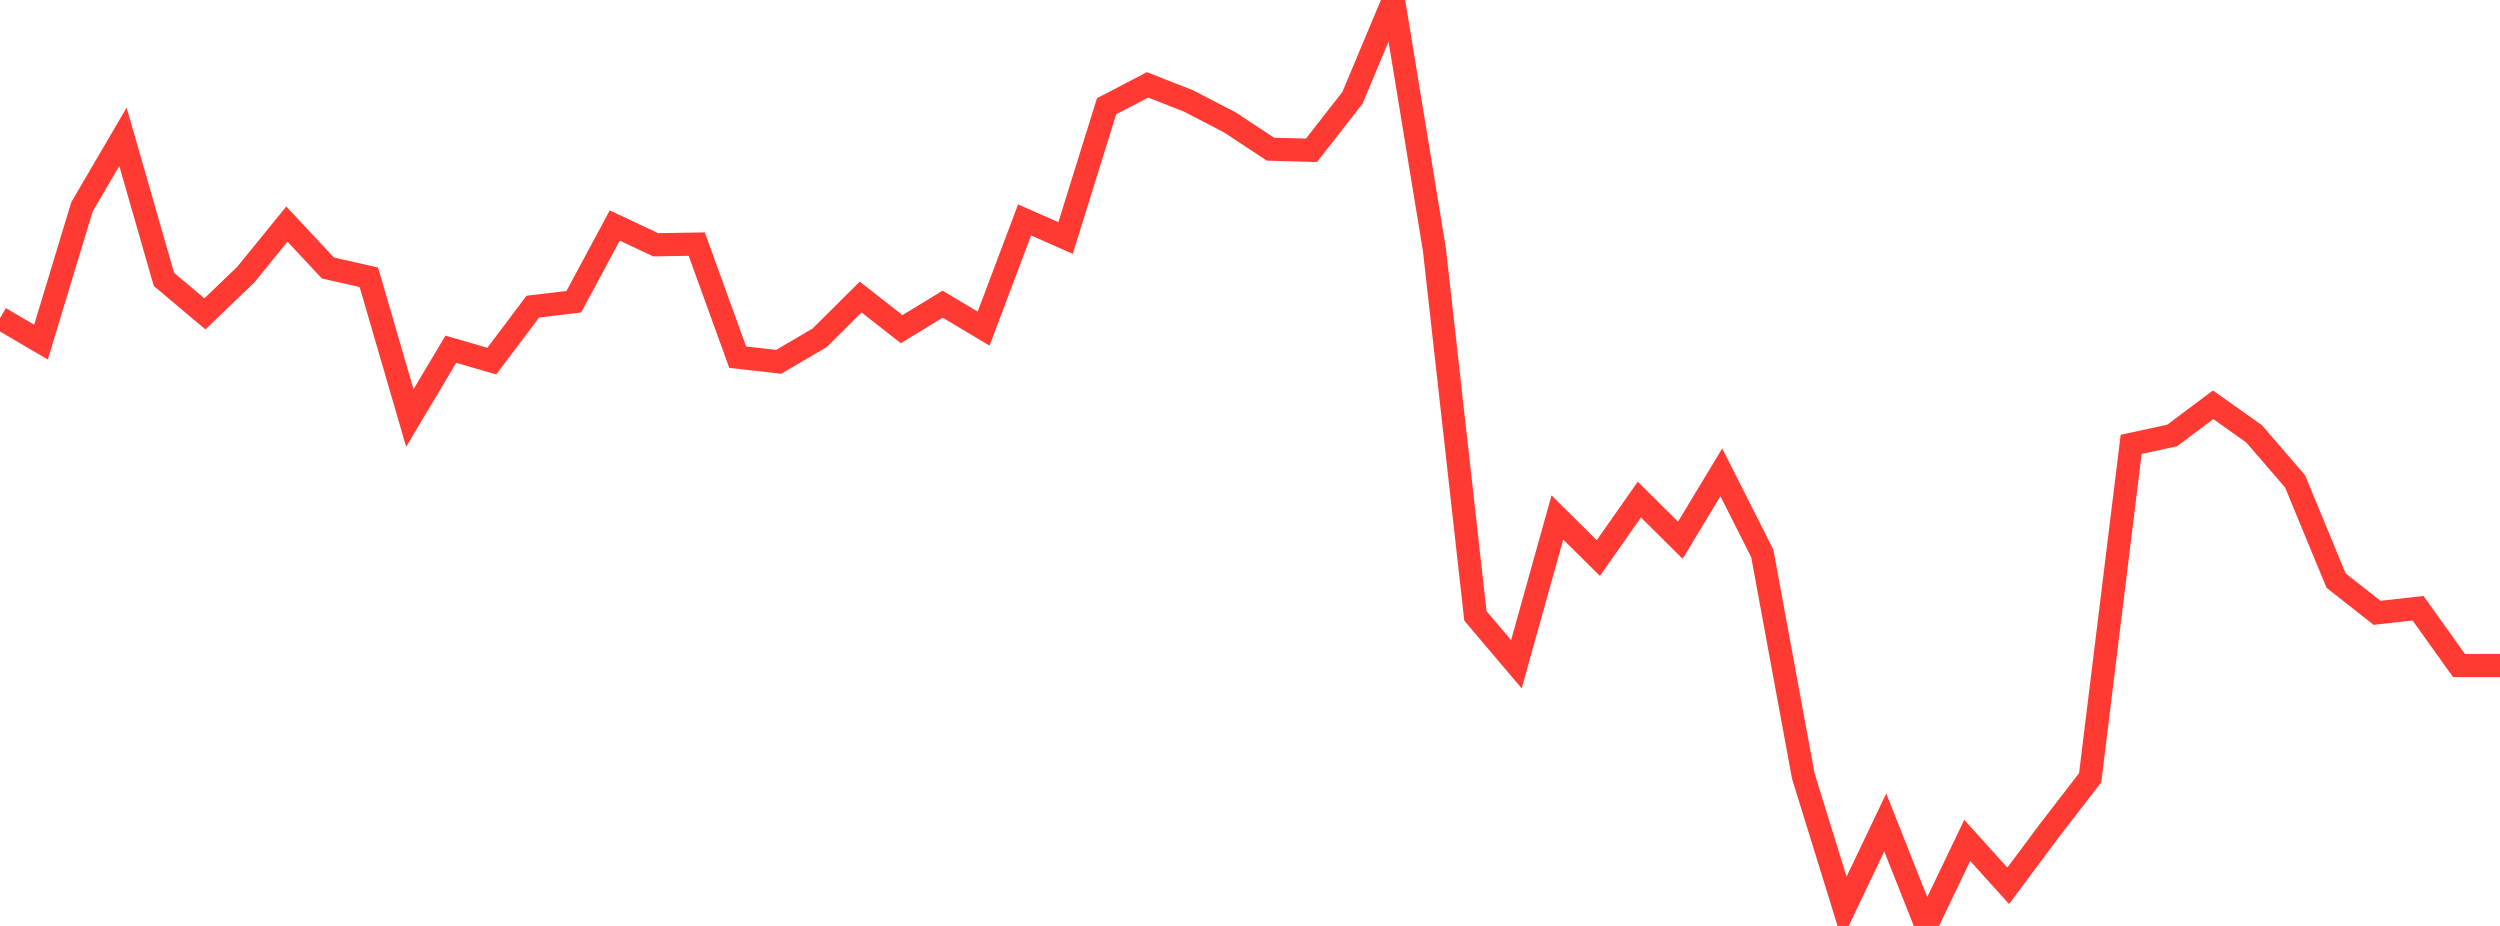 <?xml version="1.0" standalone="no"?>
<!DOCTYPE svg PUBLIC "-//W3C//DTD SVG 1.1//EN" "http://www.w3.org/Graphics/SVG/1.1/DTD/svg11.dtd">

<svg width="135" height="50" viewBox="0 0 135 50" preserveAspectRatio="none" 
  xmlns="http://www.w3.org/2000/svg"
  xmlns:xlink="http://www.w3.org/1999/xlink">


<polyline points="0.0, 17.176 2.213, 18.473 4.426, 11.169 6.639, 7.388 8.852, 15.086 11.066, 16.949 13.279, 14.822 15.492, 12.1 17.705, 14.47 19.918, 14.974 22.131, 22.572 24.344, 18.858 26.557, 19.5 28.77, 16.559 30.984, 16.293 33.197, 12.179 35.41, 13.218 37.623, 13.182 39.836, 19.289 42.049, 19.537 44.262, 18.241 46.475, 16.04 48.689, 17.774 50.902, 16.426 53.115, 17.746 55.328, 11.876 57.541, 12.854 59.754, 5.739 61.967, 4.582 64.18, 5.451 66.393, 6.598 68.607, 8.056 70.82, 8.115 73.033, 5.281 75.246, 0.0 77.459, 13.485 79.672, 33.259 81.885, 35.869 84.098, 27.943 86.311, 30.135 88.525, 26.977 90.738, 29.171 92.951, 25.505 95.164, 29.889 97.377, 41.902 99.59, 49.053 101.803, 44.411 104.016, 50.0 106.23, 45.381 108.443, 47.834 110.656, 44.864 112.869, 41.996 115.082, 23.995 117.295, 23.516 119.508, 21.858 121.721, 23.428 123.934, 25.993 126.148, 31.352 128.361, 33.092 130.574, 32.844 132.787, 35.939 135.0, 35.939" fill="none" stroke="#ff3a33" stroke-width="1.25"/>

</svg>